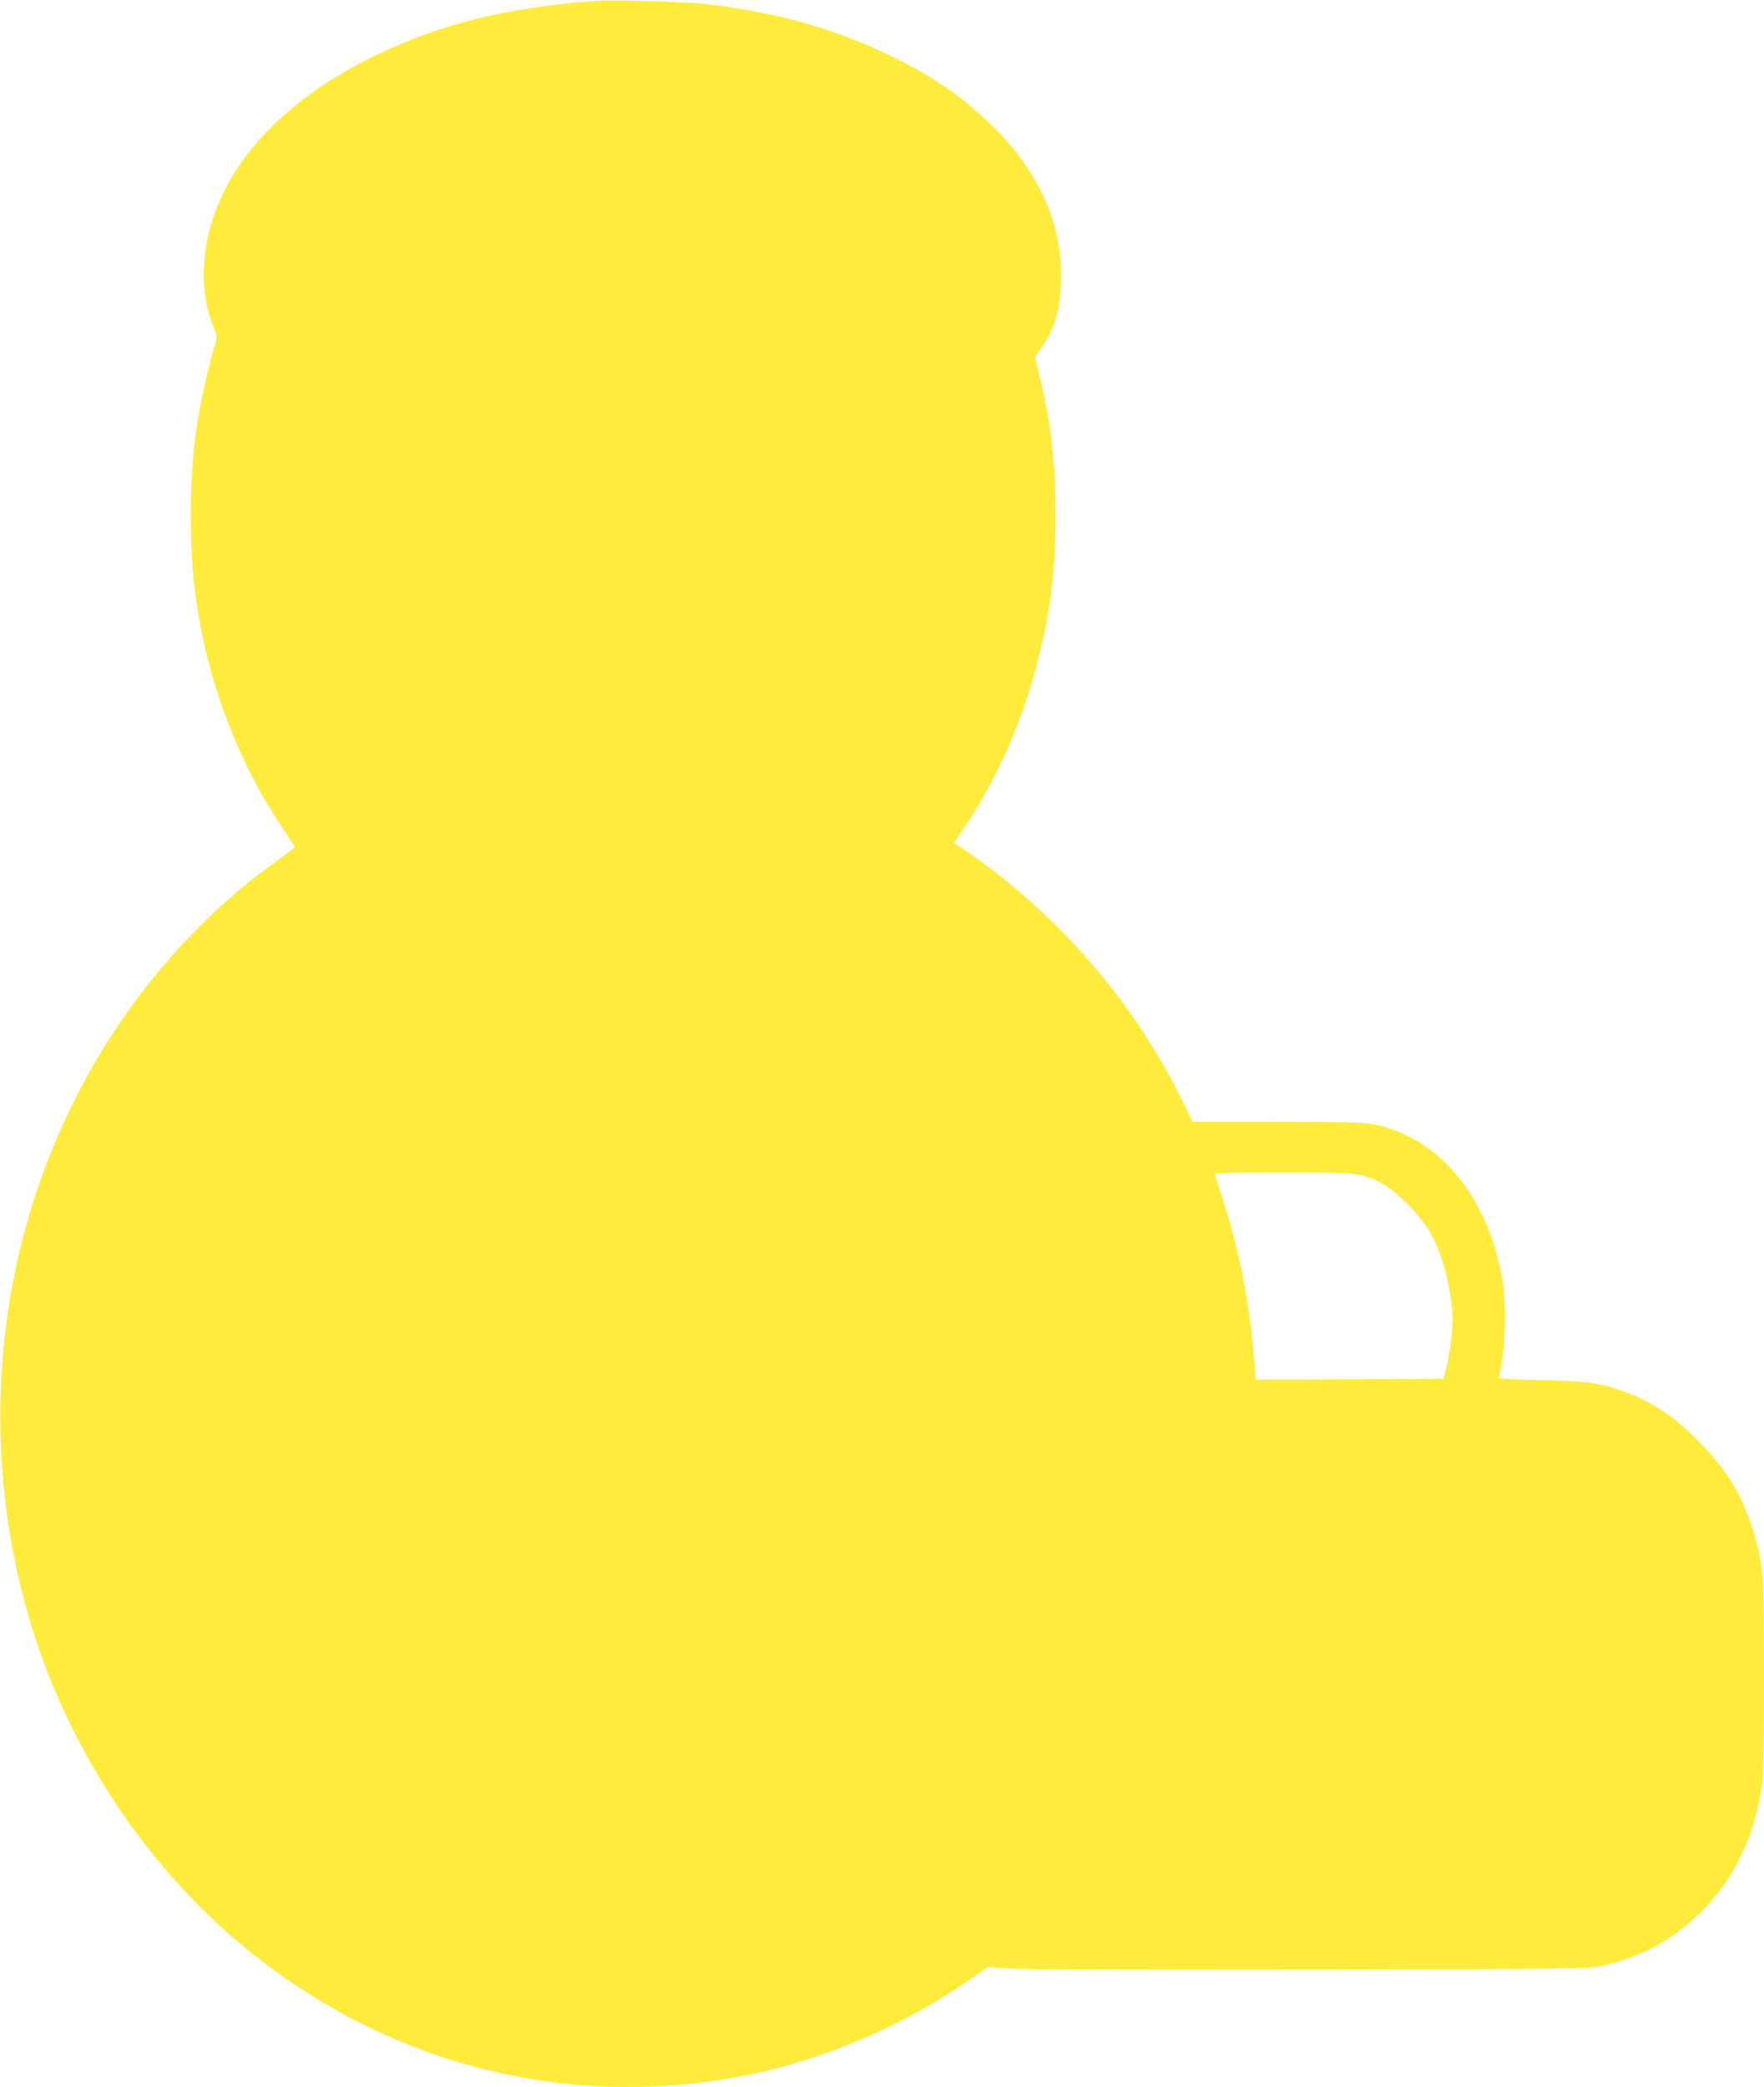 <?xml version="1.0" standalone="no"?>
<!DOCTYPE svg PUBLIC "-//W3C//DTD SVG 20010904//EN"
 "http://www.w3.org/TR/2001/REC-SVG-20010904/DTD/svg10.dtd">
<svg version="1.0" xmlns="http://www.w3.org/2000/svg"
 width="1082pt" height="1280pt" viewBox="0 0 1082 1280"
 preserveAspectRatio="xMidYMid meet">
<g transform="translate(0,1280) scale(0.1,-0.1)"
fill="#ffeb3b" stroke="none">
<path d="M3645 12794 c-555 -42 -967 -147 -1374 -350 -493 -244 -832 -588
-961 -972 -79 -236 -80 -478 -4 -668 24 -61 26 -72 15 -109 -109 -382 -151
-673 -151 -1055 0 -238 14 -417 50 -625 77 -450 255 -904 498 -1270 l93 -140
-23 -17 c-192 -141 -246 -182 -320 -245 -1239 -1048 -1753 -2775 -1309 -4398
211 -773 670 -1507 1264 -2021 868 -752 1977 -1062 3087 -863 504 90 1025 309
1452 610 l98 68 112 -10 c73 -6 727 -9 1843 -7 1719 4 1731 4 1820 25 220 51
389 139 552 285 235 211 377 493 423 841 6 46 10 311 10 645 0 611 -5 684 -54
853 -73 251 -171 416 -355 599 -156 155 -296 245 -477 306 -137 46 -205 54
-482 61 -234 5 -262 8 -258 22 38 123 49 437 21 596 -89 511 -392 874 -793
951 -57 11 -190 14 -590 15 l-517 0 -62 127 c-272 556 -684 1053 -1188 1434
-55 41 -125 92 -157 112 l-56 38 71 106 c193 288 351 648 442 1007 81 320 109
550 109 895 0 325 -26 554 -95 843 l-31 128 40 57 c79 114 110 216 119 388 16
337 -113 653 -381 932 -176 182 -361 317 -604 440 -370 188 -737 294 -1197
348 -124 14 -574 26 -680 18z m4698 -7199 c113 -29 185 -73 287 -175 110 -110
165 -198 216 -348 34 -101 64 -270 64 -363 0 -76 -19 -220 -39 -298 l-17 -66
-575 -3 -576 -2 -12 145 c-28 337 -98 681 -201 992 -22 67 -40 124 -40 127 0
4 188 6 418 6 337 0 429 -3 475 -15z"/>
</g>
</svg>
